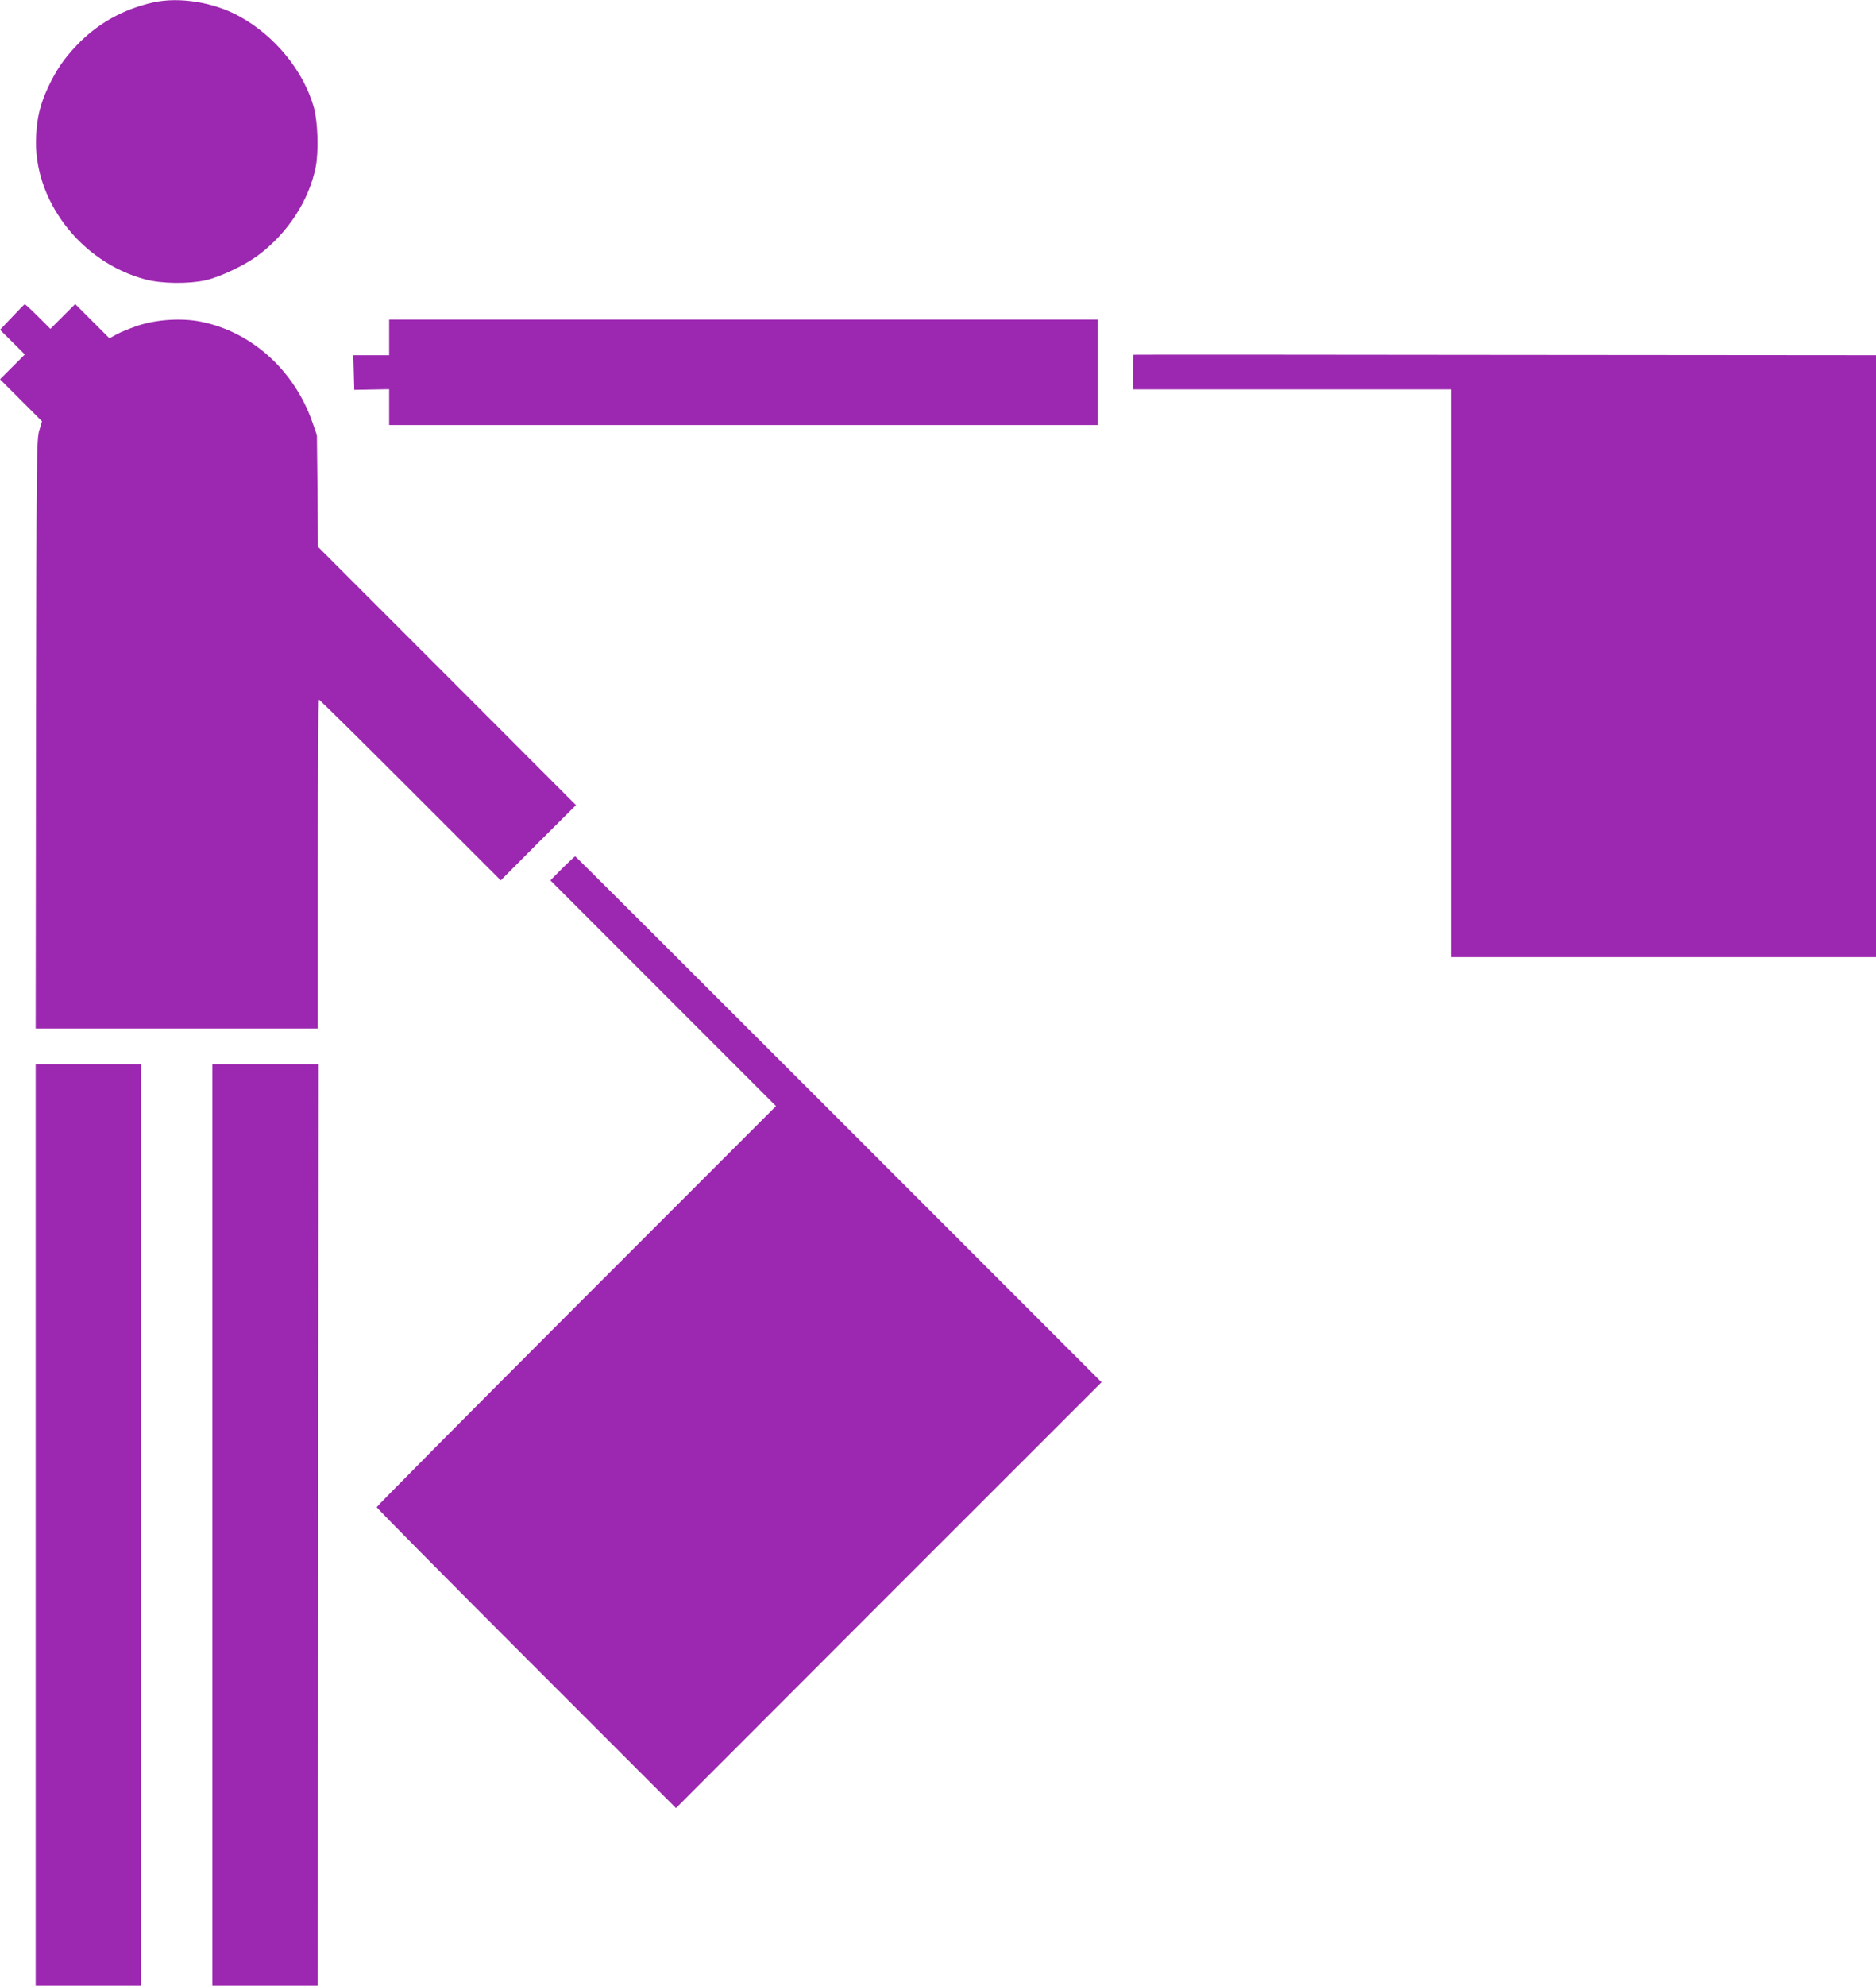 <?xml version="1.0" standalone="no"?>
<!DOCTYPE svg PUBLIC "-//W3C//DTD SVG 20010904//EN"
 "http://www.w3.org/TR/2001/REC-SVG-20010904/DTD/svg10.dtd">
<svg version="1.0" xmlns="http://www.w3.org/2000/svg"
 width="1210pt" height="1280pt" viewBox="0 0 1210 1280"
 preserveAspectRatio="xMidYMid meet">
<g transform="translate(0,1280) scale(0.1,-0.1)"
fill="#9c27b0" stroke="none">
<path d="M991 12785 c-195 -43 -364 -137 -498 -279 -82 -86 -132 -160 -183
-269 -51 -110 -71 -192 -77 -314 -22 -409 286 -813 704 -924 104 -28 277 -30
388 -6 99 23 258 99 345 165 188 142 323 351 366 564 20 99 14 291 -11 383
-66 238 -254 467 -485 592 -164 89 -383 124 -549 88z"/>
<path d="M78 10756 l-78 -82 80 -79 80 -80 -80 -80 -80 -80 135 -135 136 -136
-18 -60 c-17 -56 -18 -167 -21 -1956 l-2 -1898 910 0 910 0 0 1060 c0 583 3
1060 7 1060 5 0 270 -262 590 -582 l583 -583 242 243 243 242 -832 833 -832
832 -3 360 -4 360 -28 80 c-116 336 -391 585 -719 651 -124 25 -284 15 -407
-25 -52 -18 -115 -43 -139 -57 l-45 -25 -111 111 -110 110 -80 -80 -80 -80
-80 80 c-44 44 -83 79 -85 79 -3 -1 -40 -38 -82 -83z"/>
<path d="M2510 10625 l0 -115 -115 0 -116 0 3 -111 3 -112 113 2 112 2 0 -115
0 -116 2285 0 2285 0 0 340 0 340 -2285 0 -2285 0 0 -115z"/>
<path d="M7310 10513 c-1 -2 -1 -53 -1 -113 l0 -110 1025 0 1026 0 0 -1830 0
-1830 1370 0 1370 0 0 1940 0 1940 -2395 2 c-1317 2 -2395 2 -2395 1z"/>
<path d="M3627 7203 l-77 -78 727 -727 728 -728 -1288 -1288 c-708 -708 -1287
-1292 -1287 -1297 0 -6 434 -444 965 -975 l965 -965 1372 1373 1373 1372
-1695 1695 c-932 932 -1697 1695 -1700 1695 -3 0 -40 -35 -83 -77z"/>
<path d="M230 2970 l0 -2970 340 0 340 0 0 2970 0 2970 -340 0 -340 0 0 -2970z"/>
<path d="M1370 2970 l0 -2970 340 0 340 0 2 2970 3 2970 -342 0 -343 0 0
-2970z"/>
</g>
</svg>
